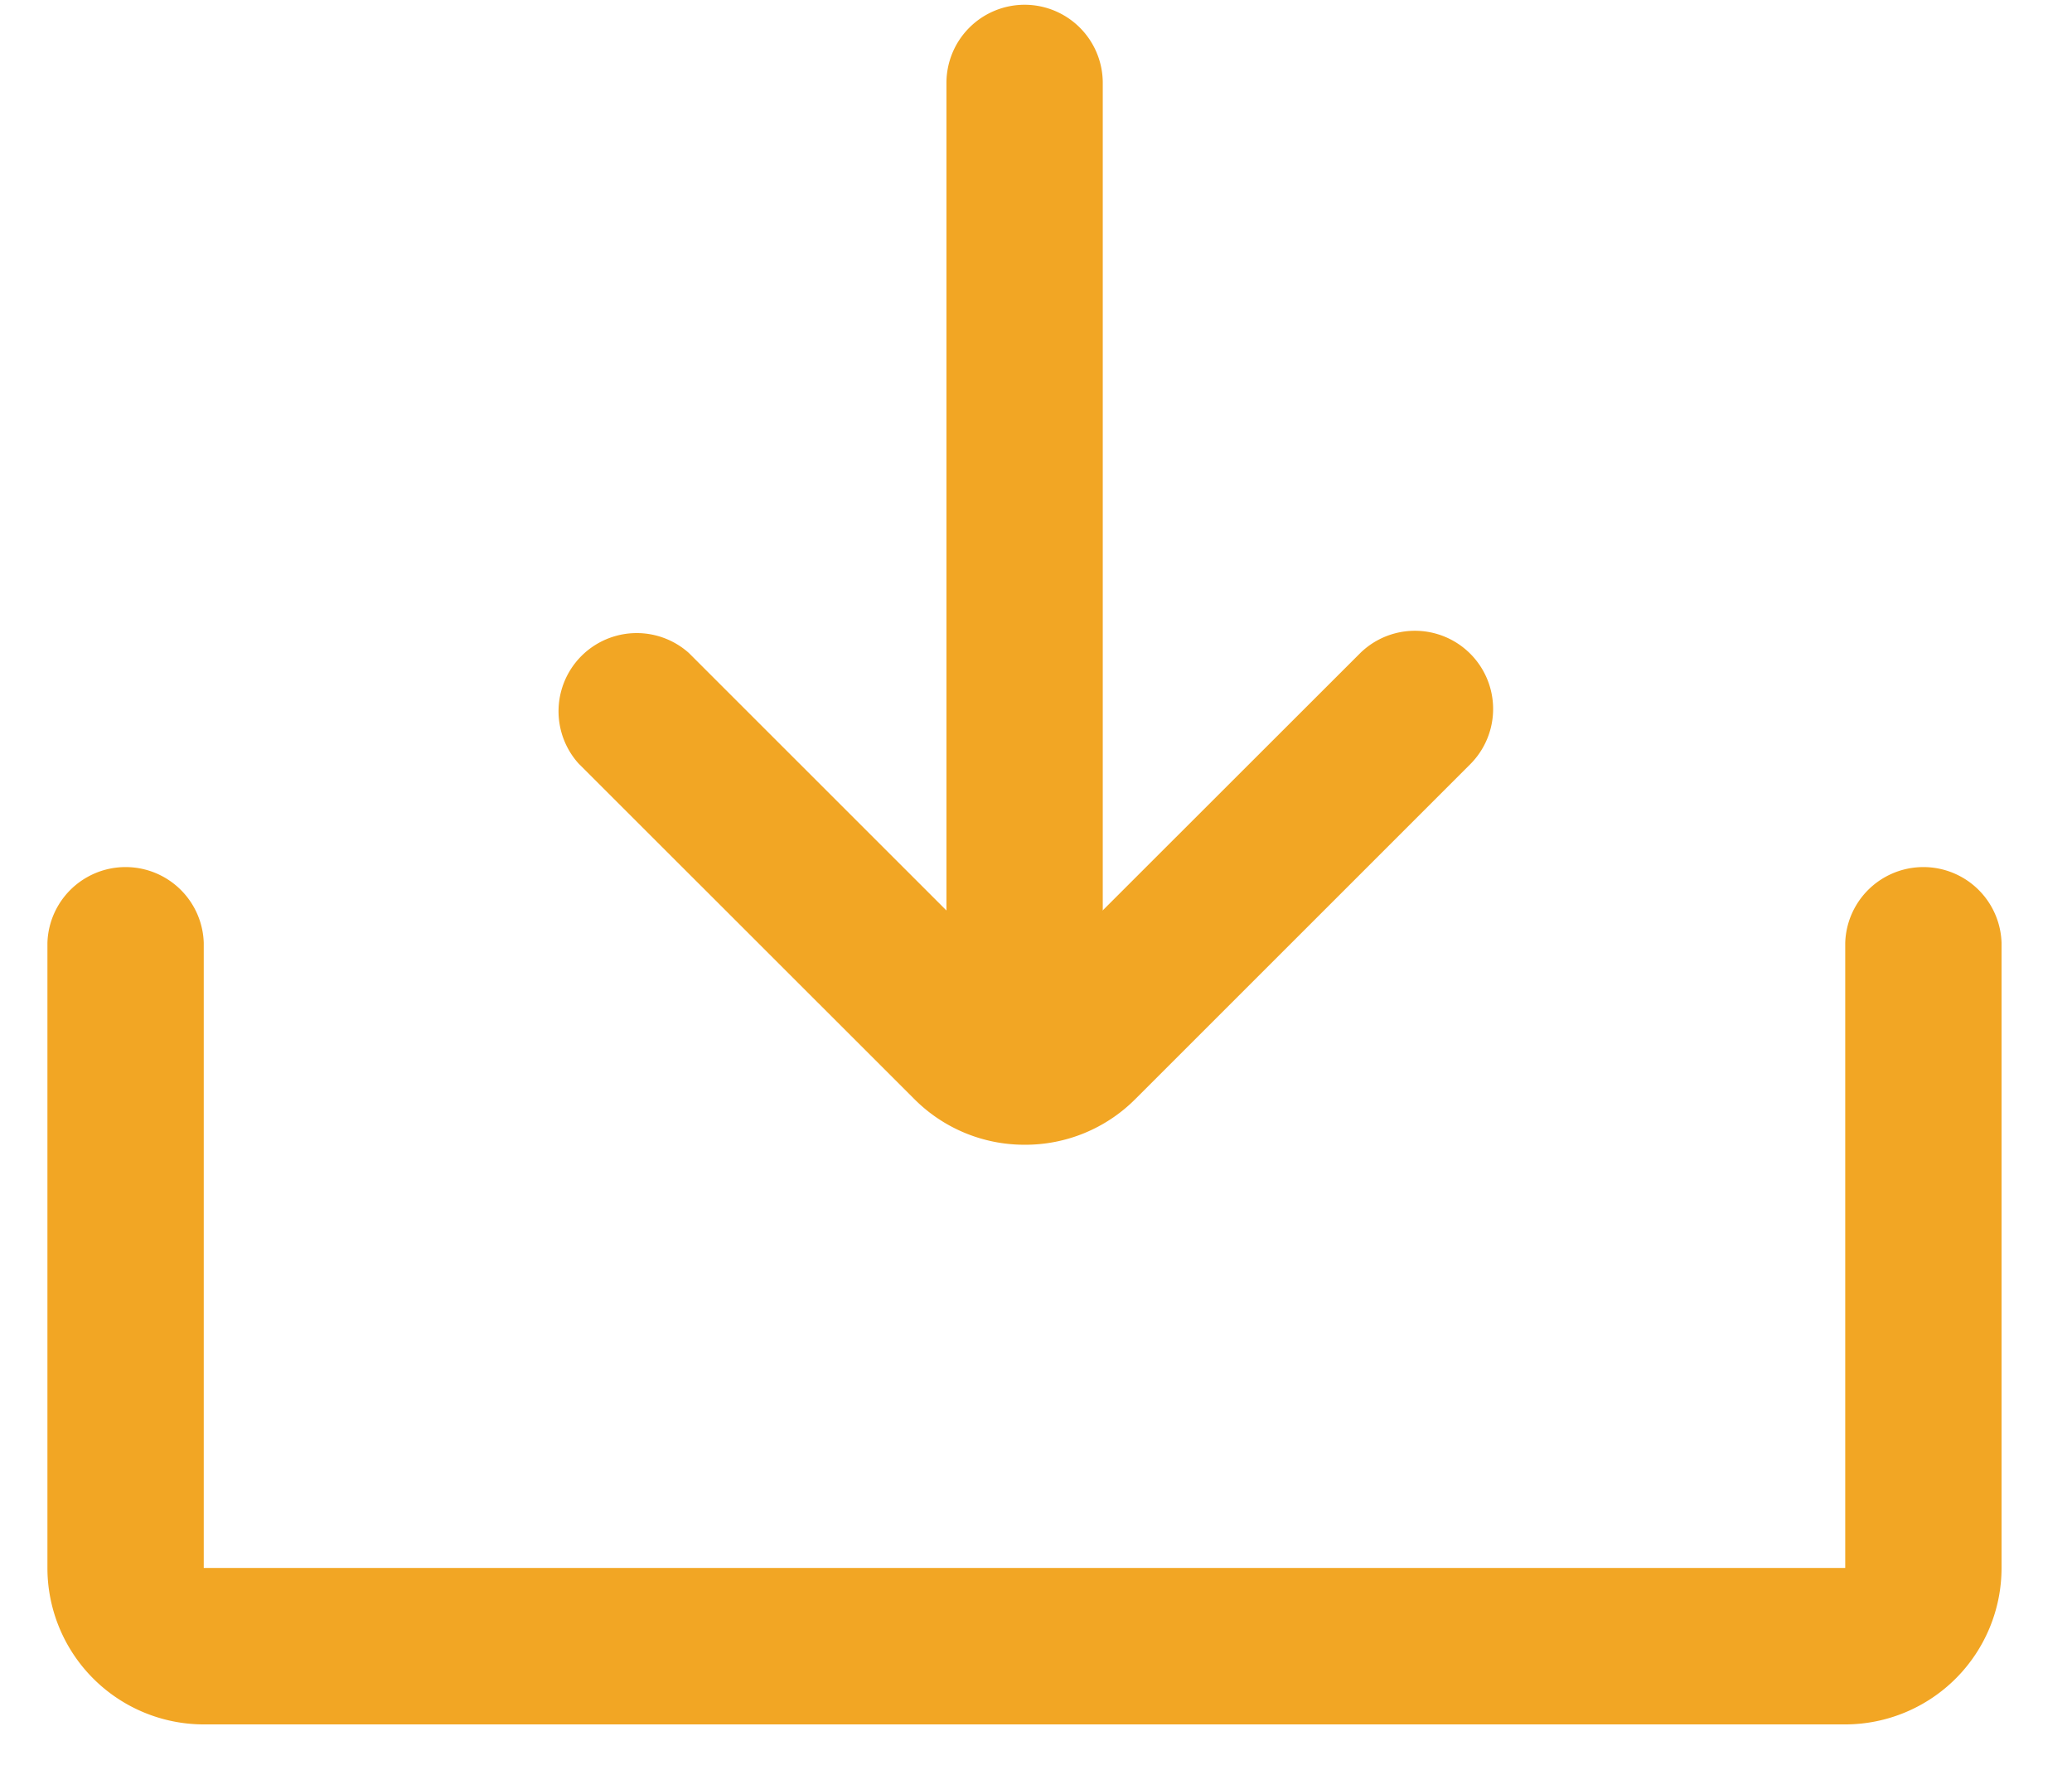<svg xmlns="http://www.w3.org/2000/svg" xmlns:xlink="http://www.w3.org/1999/xlink" width="27" height="23" viewBox="0 0 27 23"><defs><clipPath id="a"><rect width="27" height="23" transform="translate(-0.122 -0.262)" fill="#f2a624"/></clipPath></defs><g transform="translate(0.585 0.01)"><g transform="translate(-0.463 0.253)" clip-path="url(#a)"><path d="M-.981,12.262A1.019,1.019,0,0,1-2,11.244V-.981A1.019,1.019,0,0,1-.981-2,1.019,1.019,0,0,1,.037-.981V11.244A1.019,1.019,0,0,1-.981,12.262Z" transform="translate(14.211 1.799)" fill="#f2a624"/><path d="M19.112,22.708a2.023,2.023,0,0,1-1.441-.6L13.3,17.739A1.019,1.019,0,0,1,14.739,16.3l4.372,4.372h0L23.486,16.3a1.019,1.019,0,0,1,1.441,1.441l-4.373,4.373A2.023,2.023,0,0,1,19.112,22.708Z" transform="translate(-5.883 -8.051)" fill="#f2a624"/><path d="M23.431,33.206H2.037A2.04,2.04,0,0,1,0,31.169v-8.15a1.019,1.019,0,0,1,2.037,0v8.148l0,0h21.39l0,0V23.019a1.019,1.019,0,0,1,2.037,0v8.15A2.04,2.04,0,0,1,23.431,33.206Z" transform="translate(0.496 -10.994)" fill="#f2a624"/></g></g></svg>